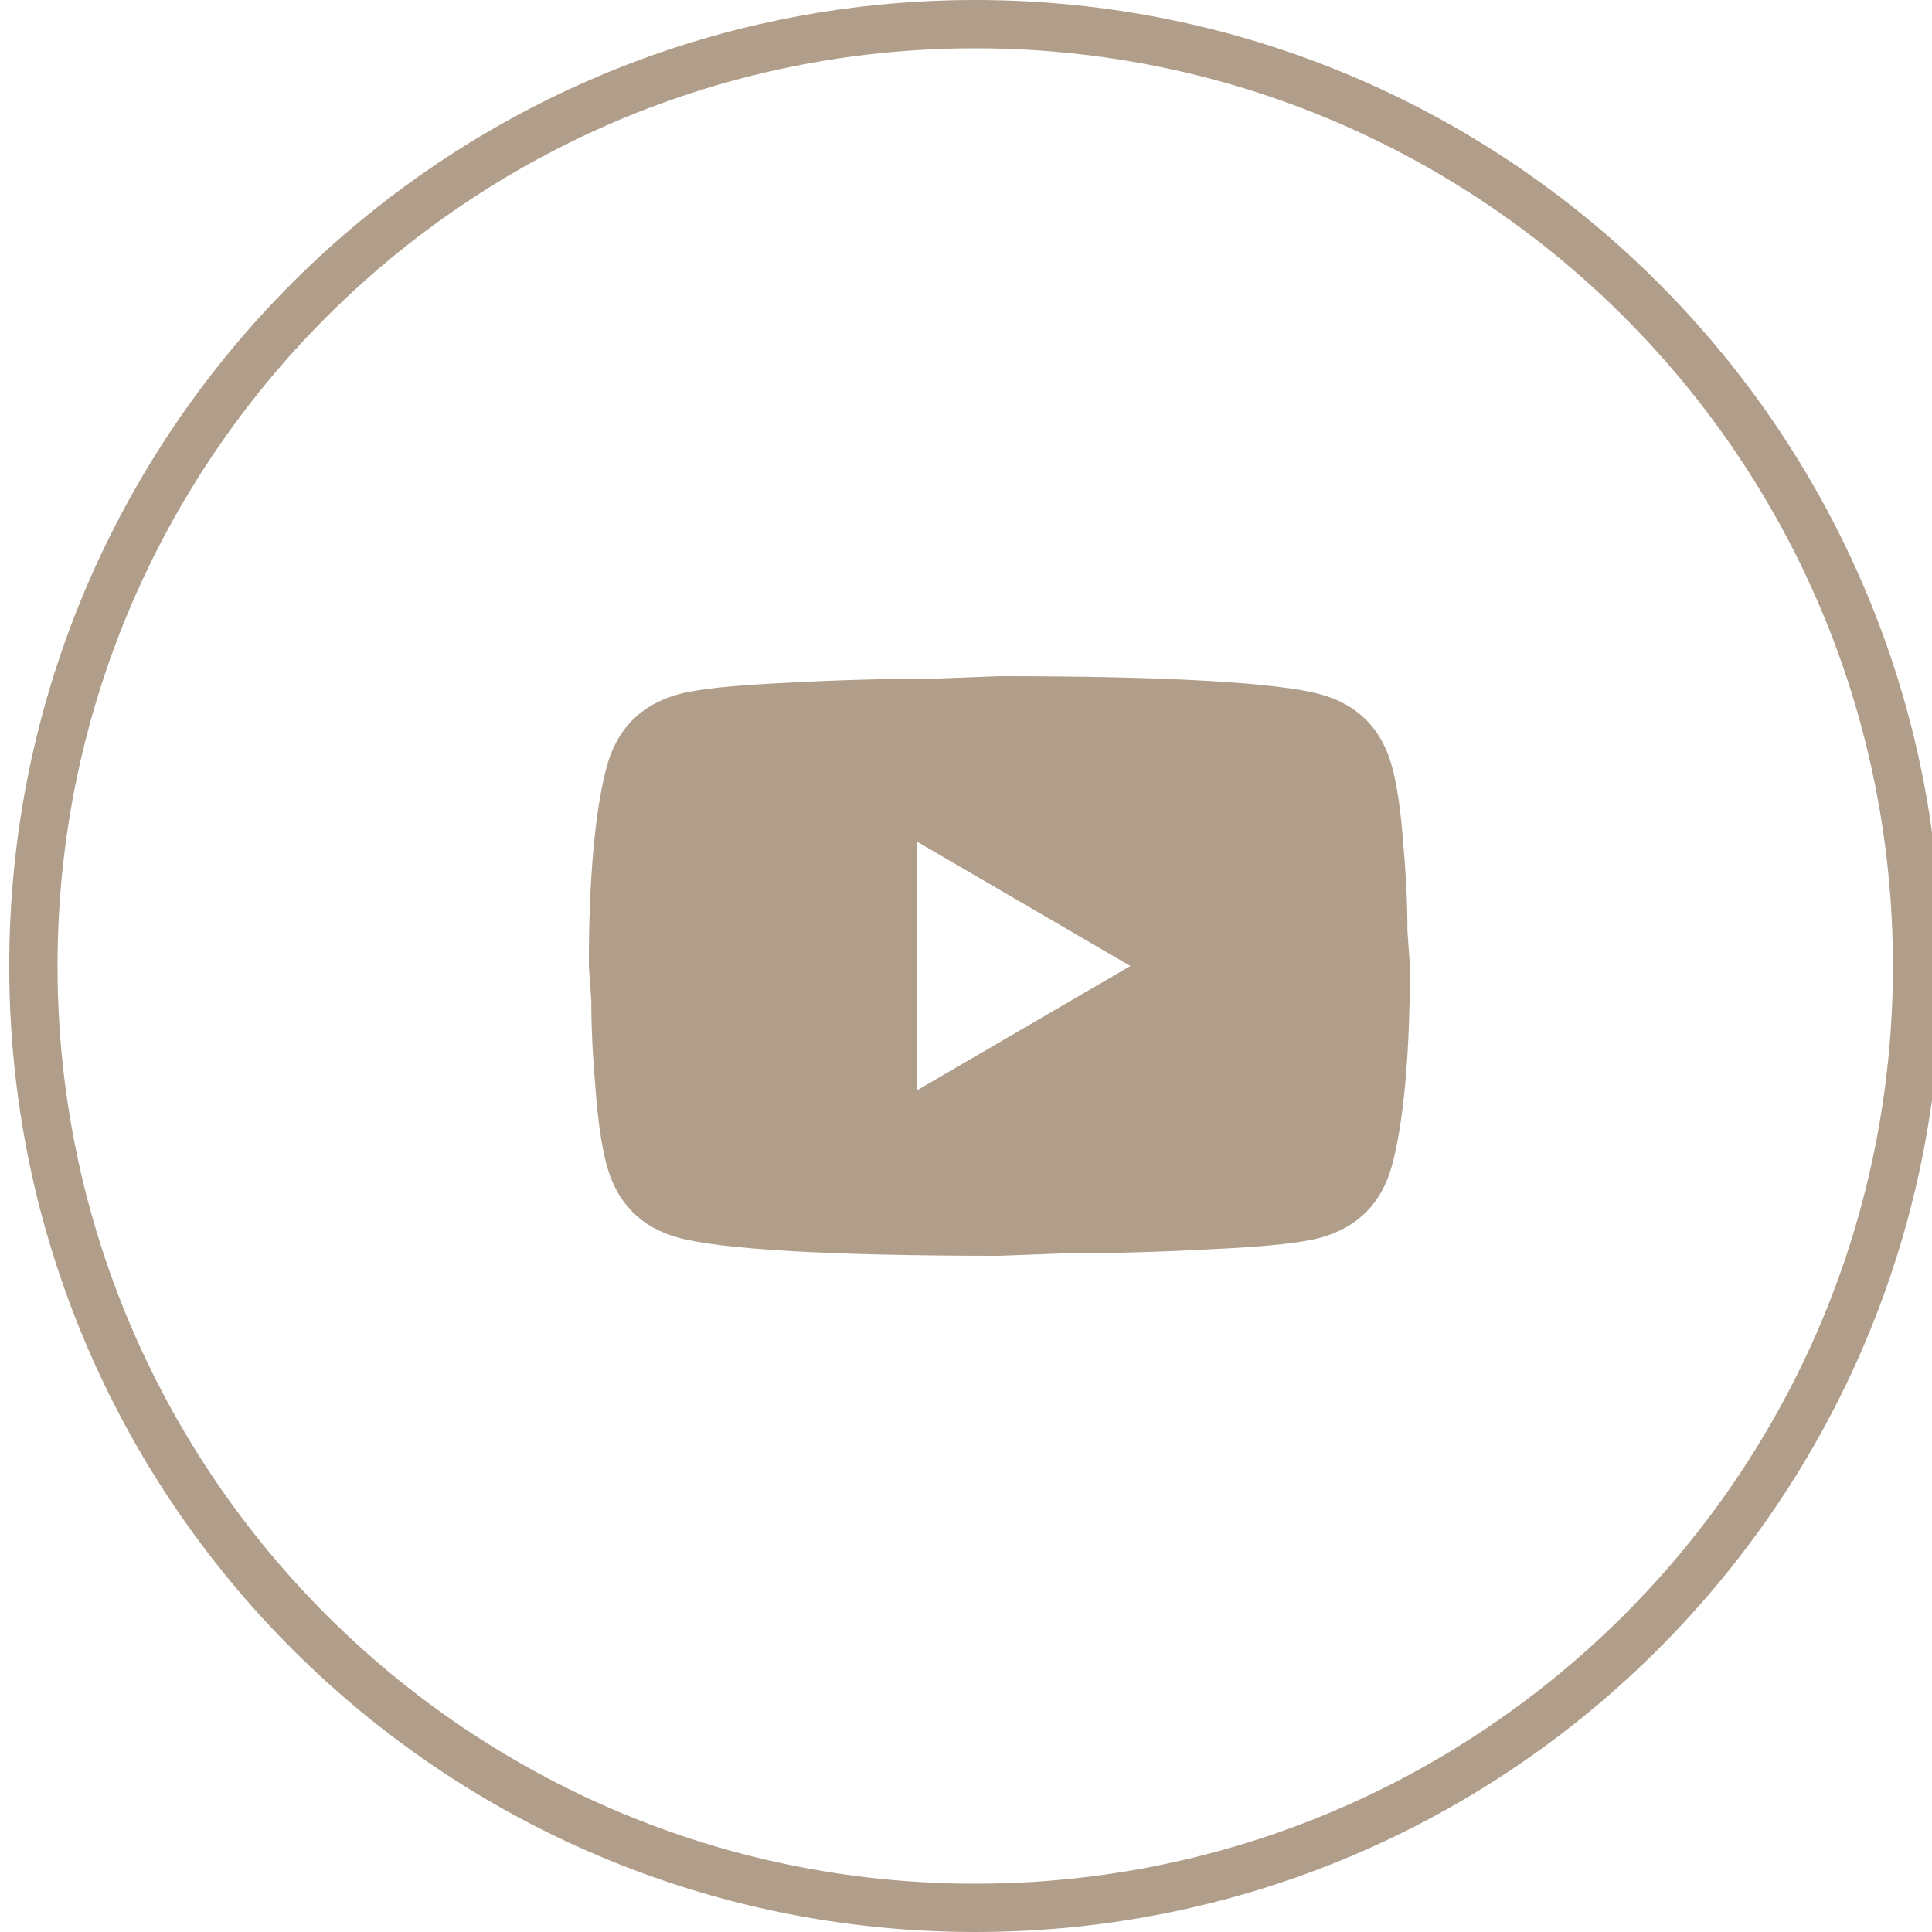 <?xml version="1.0" encoding="UTF-8"?> <svg xmlns="http://www.w3.org/2000/svg" width="40" height="40" viewBox="0 0 40 40" fill="none"><g clip-path="url(#clip0_248_1219)"><path d="M20.191 0.5C30.961 0.5 39.691 9.23 39.691 20C39.691 30.77 30.961 39.5 20.191 39.5C9.422 39.5 0.691 30.77 0.691 20C0.691 9.23 9.422 0.5 20.191 0.5Z" stroke="#B09E8A"></path><path d="M18.991 22.571L23.403 20L18.991 17.429V22.571ZM28.817 15.86C28.928 16.263 29.004 16.803 29.055 17.489C29.115 18.174 29.14 18.766 29.14 19.28L29.191 20C29.191 21.877 29.055 23.257 28.817 24.14C28.605 24.911 28.112 25.409 27.347 25.623C26.947 25.734 26.216 25.811 25.094 25.863C23.989 25.923 22.978 25.949 22.043 25.949L20.691 26C17.13 26 14.911 25.863 14.036 25.623C13.271 25.409 12.778 24.911 12.565 24.14C12.455 23.737 12.378 23.197 12.327 22.511C12.268 21.826 12.242 21.234 12.242 20.72L12.191 20C12.191 18.123 12.327 16.743 12.565 15.86C12.778 15.089 13.271 14.591 14.036 14.377C14.435 14.266 15.166 14.189 16.288 14.137C17.393 14.077 18.405 14.051 19.34 14.051L20.691 14C24.253 14 26.471 14.137 27.347 14.377C28.112 14.591 28.605 15.089 28.817 15.86Z" fill="#B09E8A"></path></g><defs><clipPath id="clip0_248_1219"><rect width="40" height="40" fill="white"></rect></clipPath></defs></svg> 